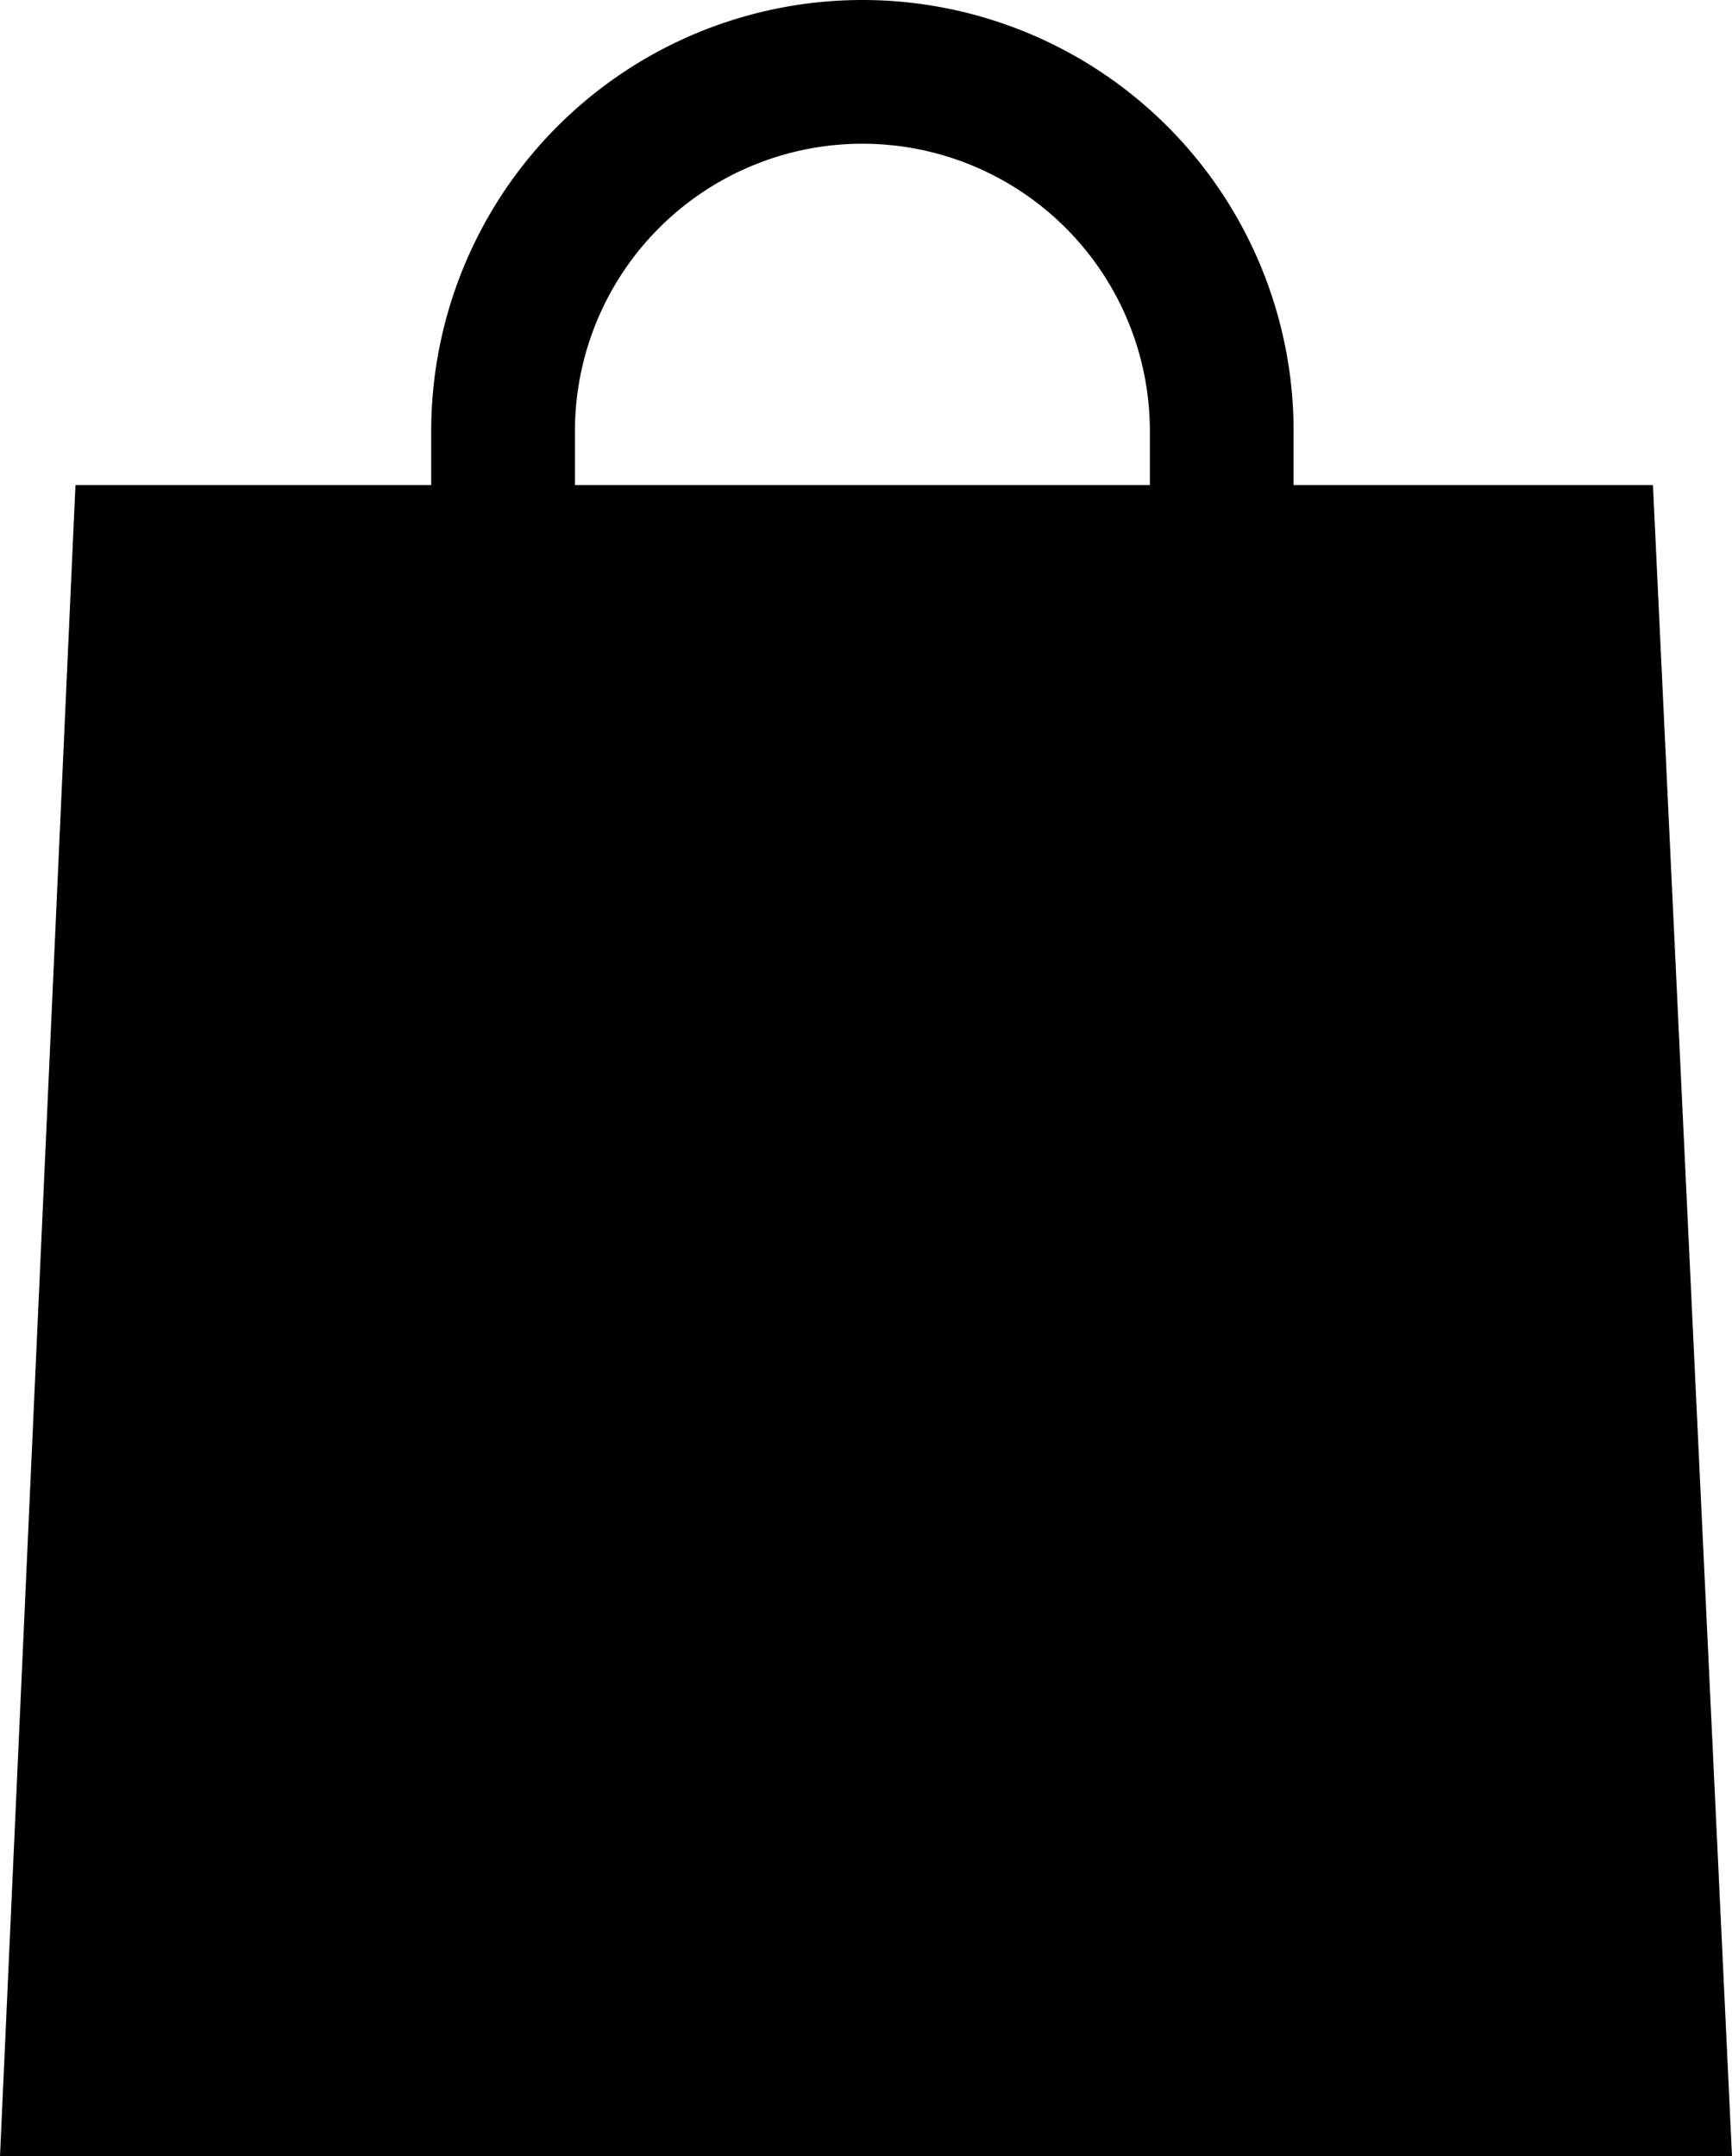 <svg xmlns="http://www.w3.org/2000/svg" width="77.12" height="96" viewBox="0 0 77.12 96">
  <g id="Layer_2" data-name="Layer 2" transform="translate(-4 -1)">
    <path id="Pfad_15931" data-name="Pfad 15931" d="M4,97H81.12L77.6,22.6h-16V20.2a19.2,19.2,0,1,0-38.4,0v2.4H7.36ZM29.6,20.2a12.8,12.8,0,1,1,25.6,0v2.4H29.6Z" transform="translate(0 0)"/>
  </g>
</svg>
